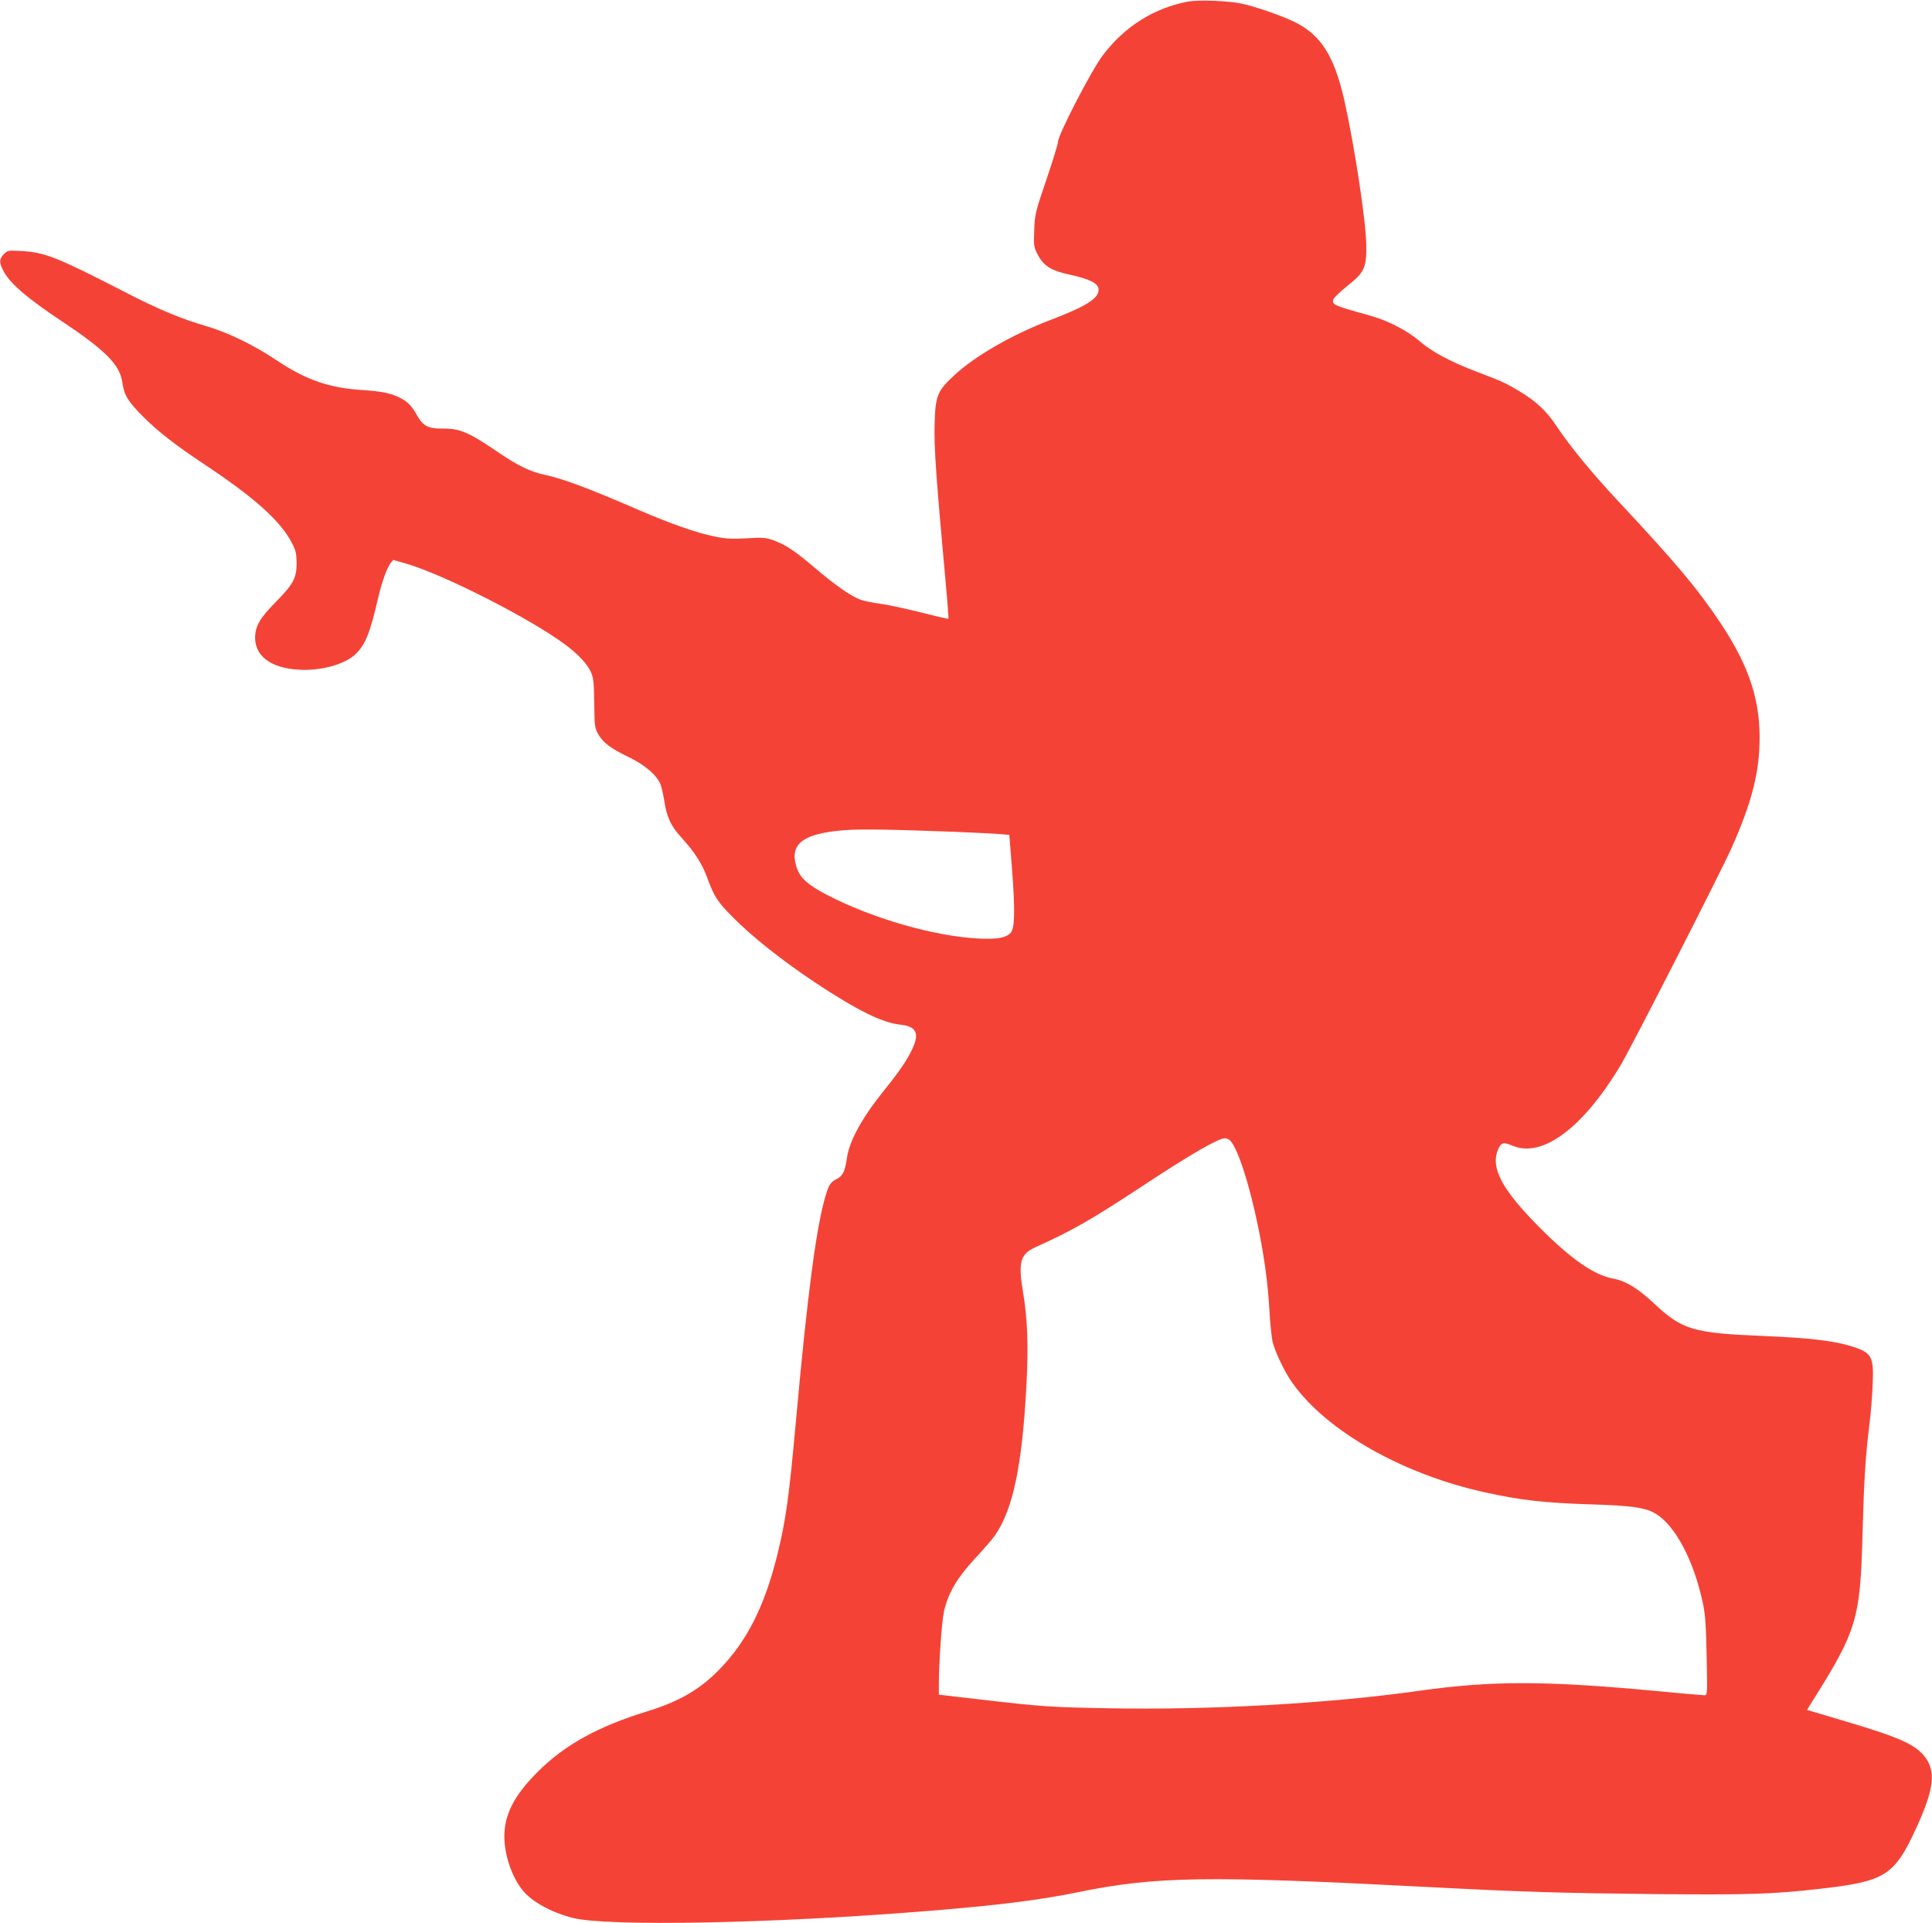 <?xml version="1.0" standalone="no"?>
<!DOCTYPE svg PUBLIC "-//W3C//DTD SVG 20010904//EN"
 "http://www.w3.org/TR/2001/REC-SVG-20010904/DTD/svg10.dtd">
<svg version="1.0" xmlns="http://www.w3.org/2000/svg"
 width="1280pt" height="1274pt" viewBox="0 0 1280 1274"
 preserveAspectRatio="xMidYMid meet">
<g transform="translate(0,1274) scale(0.1,-0.1)"
fill="#f44336" stroke="none">
<path d="M7874 12730 c-225 -41 -424 -165 -568 -357 -74 -97 -296 -526 -296
-571 0 -14 -35 -127 -77 -251 -74 -218 -77 -230 -81 -336 -4 -106 -3 -112 25
-165 38 -72 89 -104 213 -130 127 -28 184 -56 188 -94 7 -59 -75 -113 -317
-205 -255 -97 -505 -241 -643 -371 -109 -101 -122 -134 -126 -327 -4 -149 10
-348 72 -1028 13 -137 21 -252 20 -254 -2 -2 -85 17 -186 43 -101 25 -221 51
-268 57 -47 6 -105 18 -128 26 -62 22 -168 96 -302 210 -135 115 -197 156
-276 184 -51 18 -71 20 -178 13 -96 -5 -139 -3 -206 11 -126 25 -293 84 -516
180 -321 139 -496 205 -616 230 -94 20 -175 59 -303 146 -203 138 -256 161
-375 160 -92 -1 -127 17 -166 86 -38 67 -62 91 -114 118 -59 30 -124 43 -245
51 -221 13 -377 67 -569 195 -151 102 -328 188 -471 229 -164 48 -318 112
-535 224 -449 231 -533 265 -687 273 -88 5 -92 5 -117 -20 -33 -33 -33 -60 3
-123 46 -79 157 -173 376 -319 295 -196 390 -292 406 -410 11 -83 36 -123 138
-226 102 -101 208 -184 411 -319 329 -219 498 -371 573 -515 27 -51 31 -71 32
-135 0 -100 -21 -139 -140 -260 -104 -105 -134 -158 -135 -234 0 -122 105
-201 285 -212 149 -10 313 35 383 105 65 65 93 137 150 381 24 101 57 191 80
220 l17 21 87 -25 c248 -72 816 -361 1050 -534 84 -62 148 -129 171 -180 19
-42 22 -66 24 -210 2 -156 3 -165 28 -208 33 -56 83 -93 204 -151 102 -49 181
-117 207 -178 7 -19 18 -66 24 -104 16 -112 44 -173 117 -252 83 -91 135 -171
168 -262 47 -128 68 -160 170 -263 129 -130 326 -286 540 -429 280 -186 448
-269 565 -282 111 -11 134 -56 84 -162 -32 -70 -88 -152 -185 -272 -148 -183
-232 -336 -248 -451 -12 -85 -28 -119 -66 -137 -41 -20 -52 -36 -75 -111 -61
-201 -121 -656 -195 -1475 -48 -526 -67 -667 -124 -900 -85 -346 -204 -581
-389 -768 -127 -130 -265 -209 -472 -273 -325 -99 -548 -222 -725 -399 -149
-148 -215 -268 -223 -405 -7 -125 43 -286 120 -381 60 -76 192 -148 333 -184
231 -58 1335 -37 2350 46 464 37 739 72 995 124 516 106 854 111 2315 35 657
-34 877 -40 1500 -47 610 -6 784 -1 1085 33 452 50 510 86 658 410 110 240
127 357 66 450 -61 93 -162 140 -546 254 l-246 73 22 36 c310 491 331 559 346
1141 10 353 19 501 46 720 9 69 18 185 21 258 8 190 -5 213 -151 257 -113 34
-280 53 -571 65 -467 19 -539 40 -725 214 -107 101 -189 151 -272 166 -128 24
-278 128 -488 339 -249 250 -326 395 -275 516 19 47 36 51 95 26 195 -84 461
111 711 522 66 107 670 1290 742 1452 125 281 177 472 184 680 10 282 -63 513
-255 803 -157 235 -290 394 -690 822 -162 173 -317 362 -398 485 -67 102 -139
169 -250 235 -94 56 -109 62 -279 127 -174 66 -301 134 -381 204 -80 69 -209
136 -329 169 -242 67 -252 72 -241 107 4 11 44 50 90 87 116 91 130 122 128
273 -2 159 -79 663 -146 961 -67 293 -156 433 -332 518 -90 43 -255 100 -348
120 -87 19 -282 26 -352 14z m-1554 -5500 c146 -6 288 -13 316 -16 l51 -5 18
-227 c21 -274 18 -391 -9 -421 -31 -34 -89 -44 -216 -38 -295 16 -701 133
-1003 290 -130 68 -180 114 -202 190 -43 148 46 215 313 237 103 9 304 6 732
-10z m1832 -2047 c52 -59 126 -290 183 -568 41 -199 65 -374 75 -553 5 -89 15
-183 21 -210 17 -69 82 -205 133 -275 225 -317 729 -603 1271 -722 242 -54
401 -71 720 -81 245 -7 347 -21 410 -59 133 -77 256 -309 317 -595 16 -76 21
-147 25 -352 5 -252 5 -258 -15 -258 -11 0 -163 13 -338 30 -721 67 -1072 67
-1549 0 -599 -85 -1389 -129 -2065 -116 -380 7 -428 10 -837 57 l-283 33 0 70
c1 154 20 424 35 486 29 121 86 217 201 342 58 62 119 132 135 156 121 172
182 468 210 1007 13 257 6 432 -23 604 -33 200 -19 252 80 298 255 116 365
179 712 407 323 213 501 315 546 316 11 0 28 -8 36 -17z"/>
</g>
</svg>
